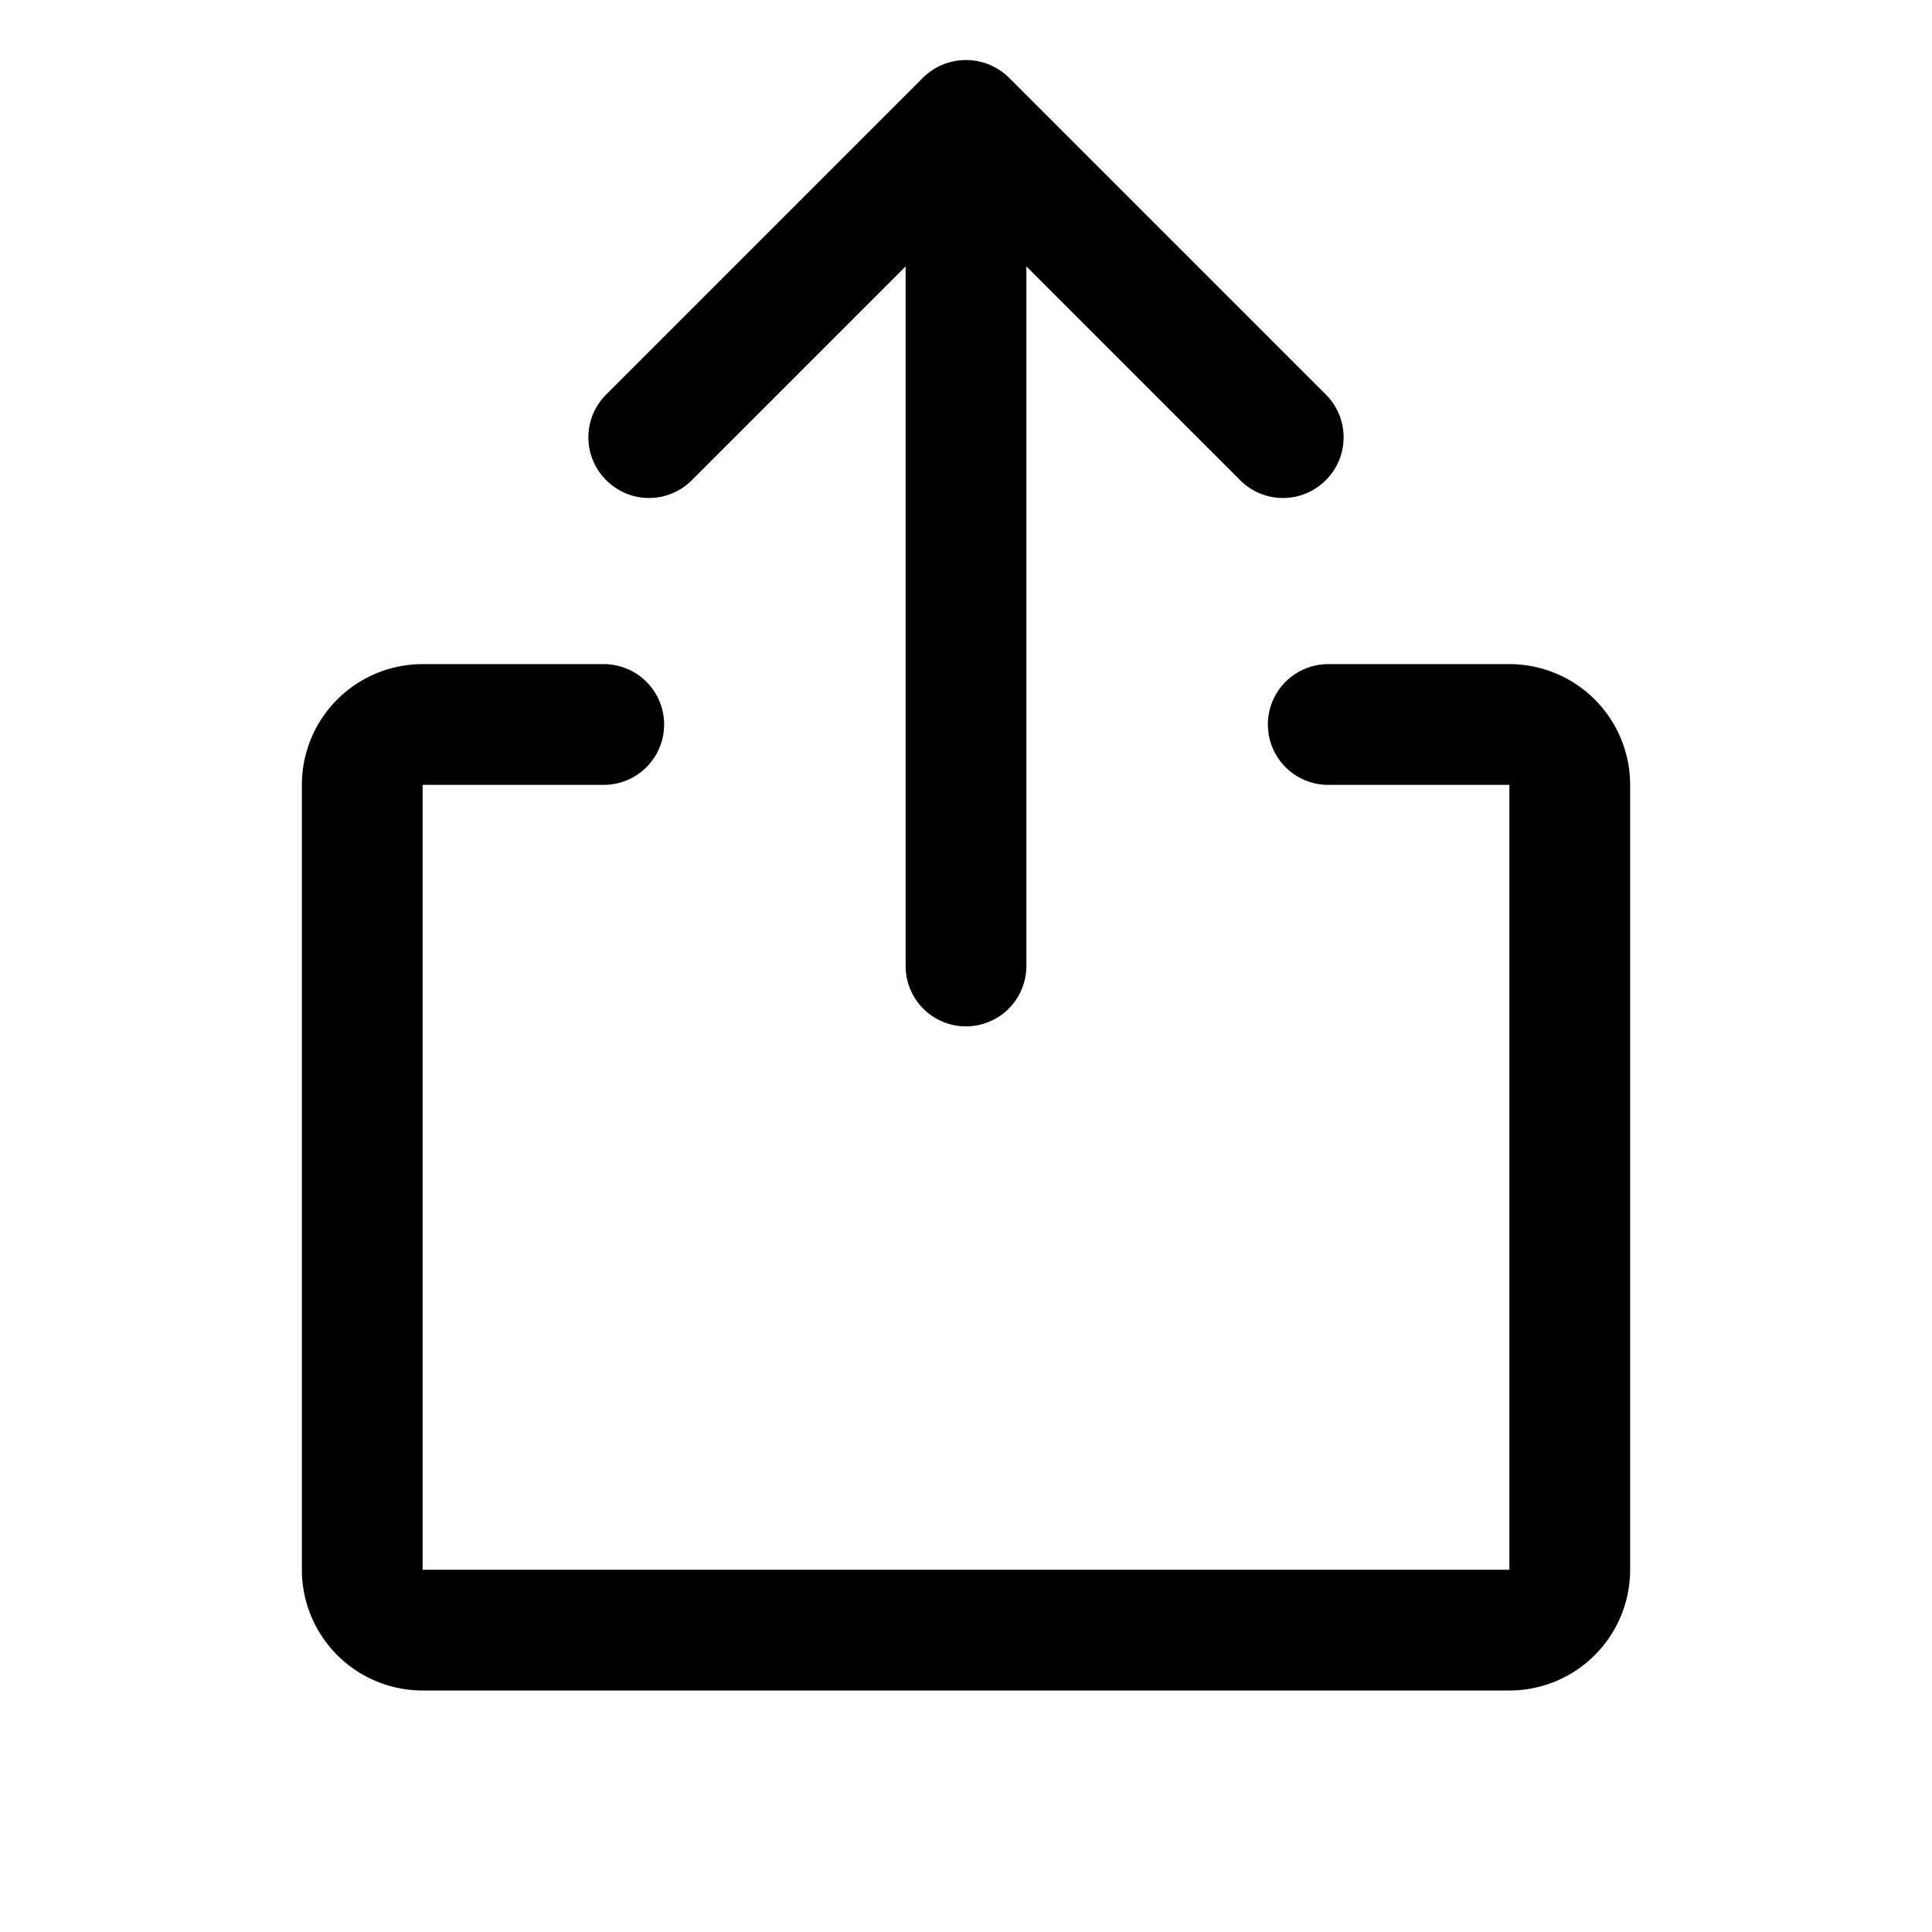 <svg xmlns="http://www.w3.org/2000/svg" viewBox="0 0 256 256" fill="currentColor"><path d="M80.3,63.6a8,8,0,0,1,0-11.3l42-42a8.1,8.1,0,0,1,11.4,0l42,42a8,8,0,0,1,0,11.3,8,8,0,0,1-11.4,0L136,35.3V128a8,8,0,0,1-16,0V35.3L91.7,63.6A8,8,0,0,1,80.3,63.6ZM200,88H176a8,8,0,0,0,0,16h24V208H56V104H80a8,8,0,0,0,0-16H56a16,16,0,0,0-16,16V208a16,16,0,0,0,16,16H200a16,16,0,0,0,16-16V104A16,16,0,0,0,200,88Z"/></svg>